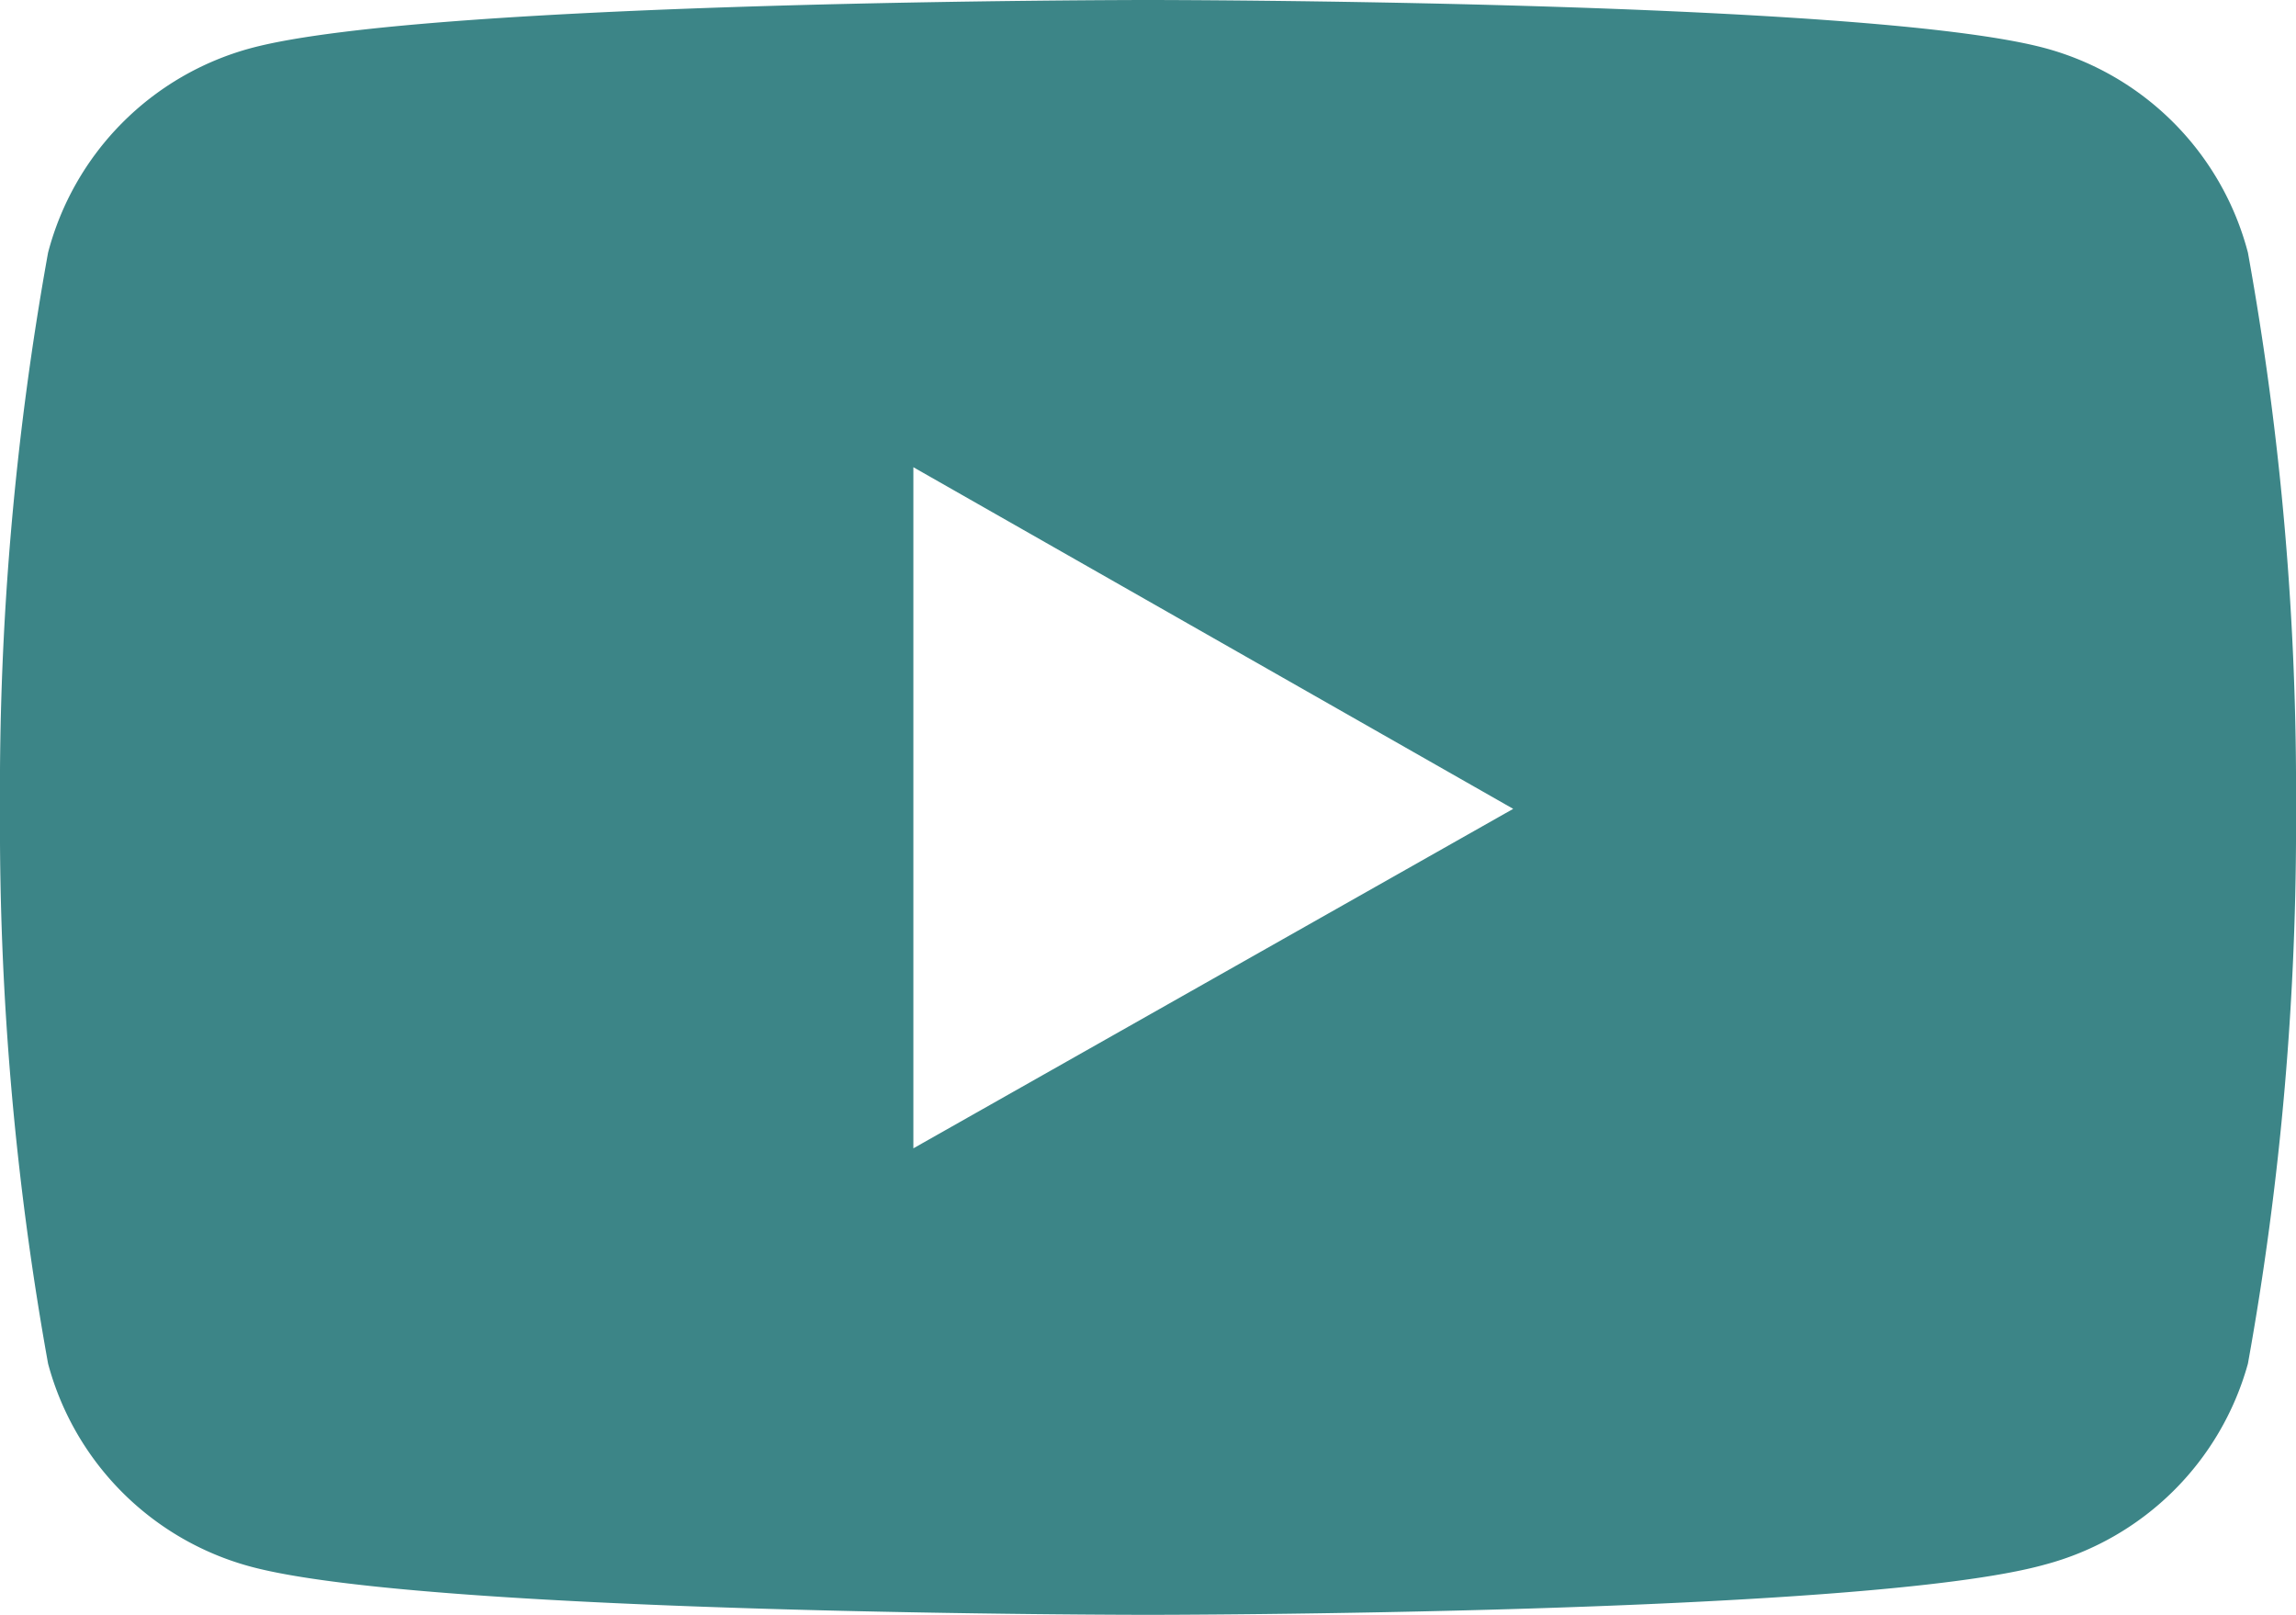 <svg xmlns="http://www.w3.org/2000/svg" viewBox="0 0 32 22.5"><defs><style>.cls-1{isolation:isolate;}.cls-2{mix-blend-mode:multiply;}.cls-3{fill:#3c8587;}</style></defs><g class="cls-1"><g id="Layer_2" data-name="Layer 2"><g id="Artwork"><g class="cls-2"><path class="cls-3" d="M32,11.27A42.22,42.22,0,0,1,31.33,19a4,4,0,0,1-2.83,2.8C26,22.5,16,22.5,16,22.5s-10,0-12.5-.67A4,4,0,0,1,.67,19,42.22,42.22,0,0,1,0,11.27,42.07,42.07,0,0,1,.67,3.52,4,4,0,0,1,3.5.67C6,0,16,0,16,0S26,0,28.5.67a4,4,0,0,1,2.83,2.85A42.07,42.07,0,0,1,32,11.27Zm-10.91,0L12.73,6.51V16Z"/></g></g></g></g></svg>